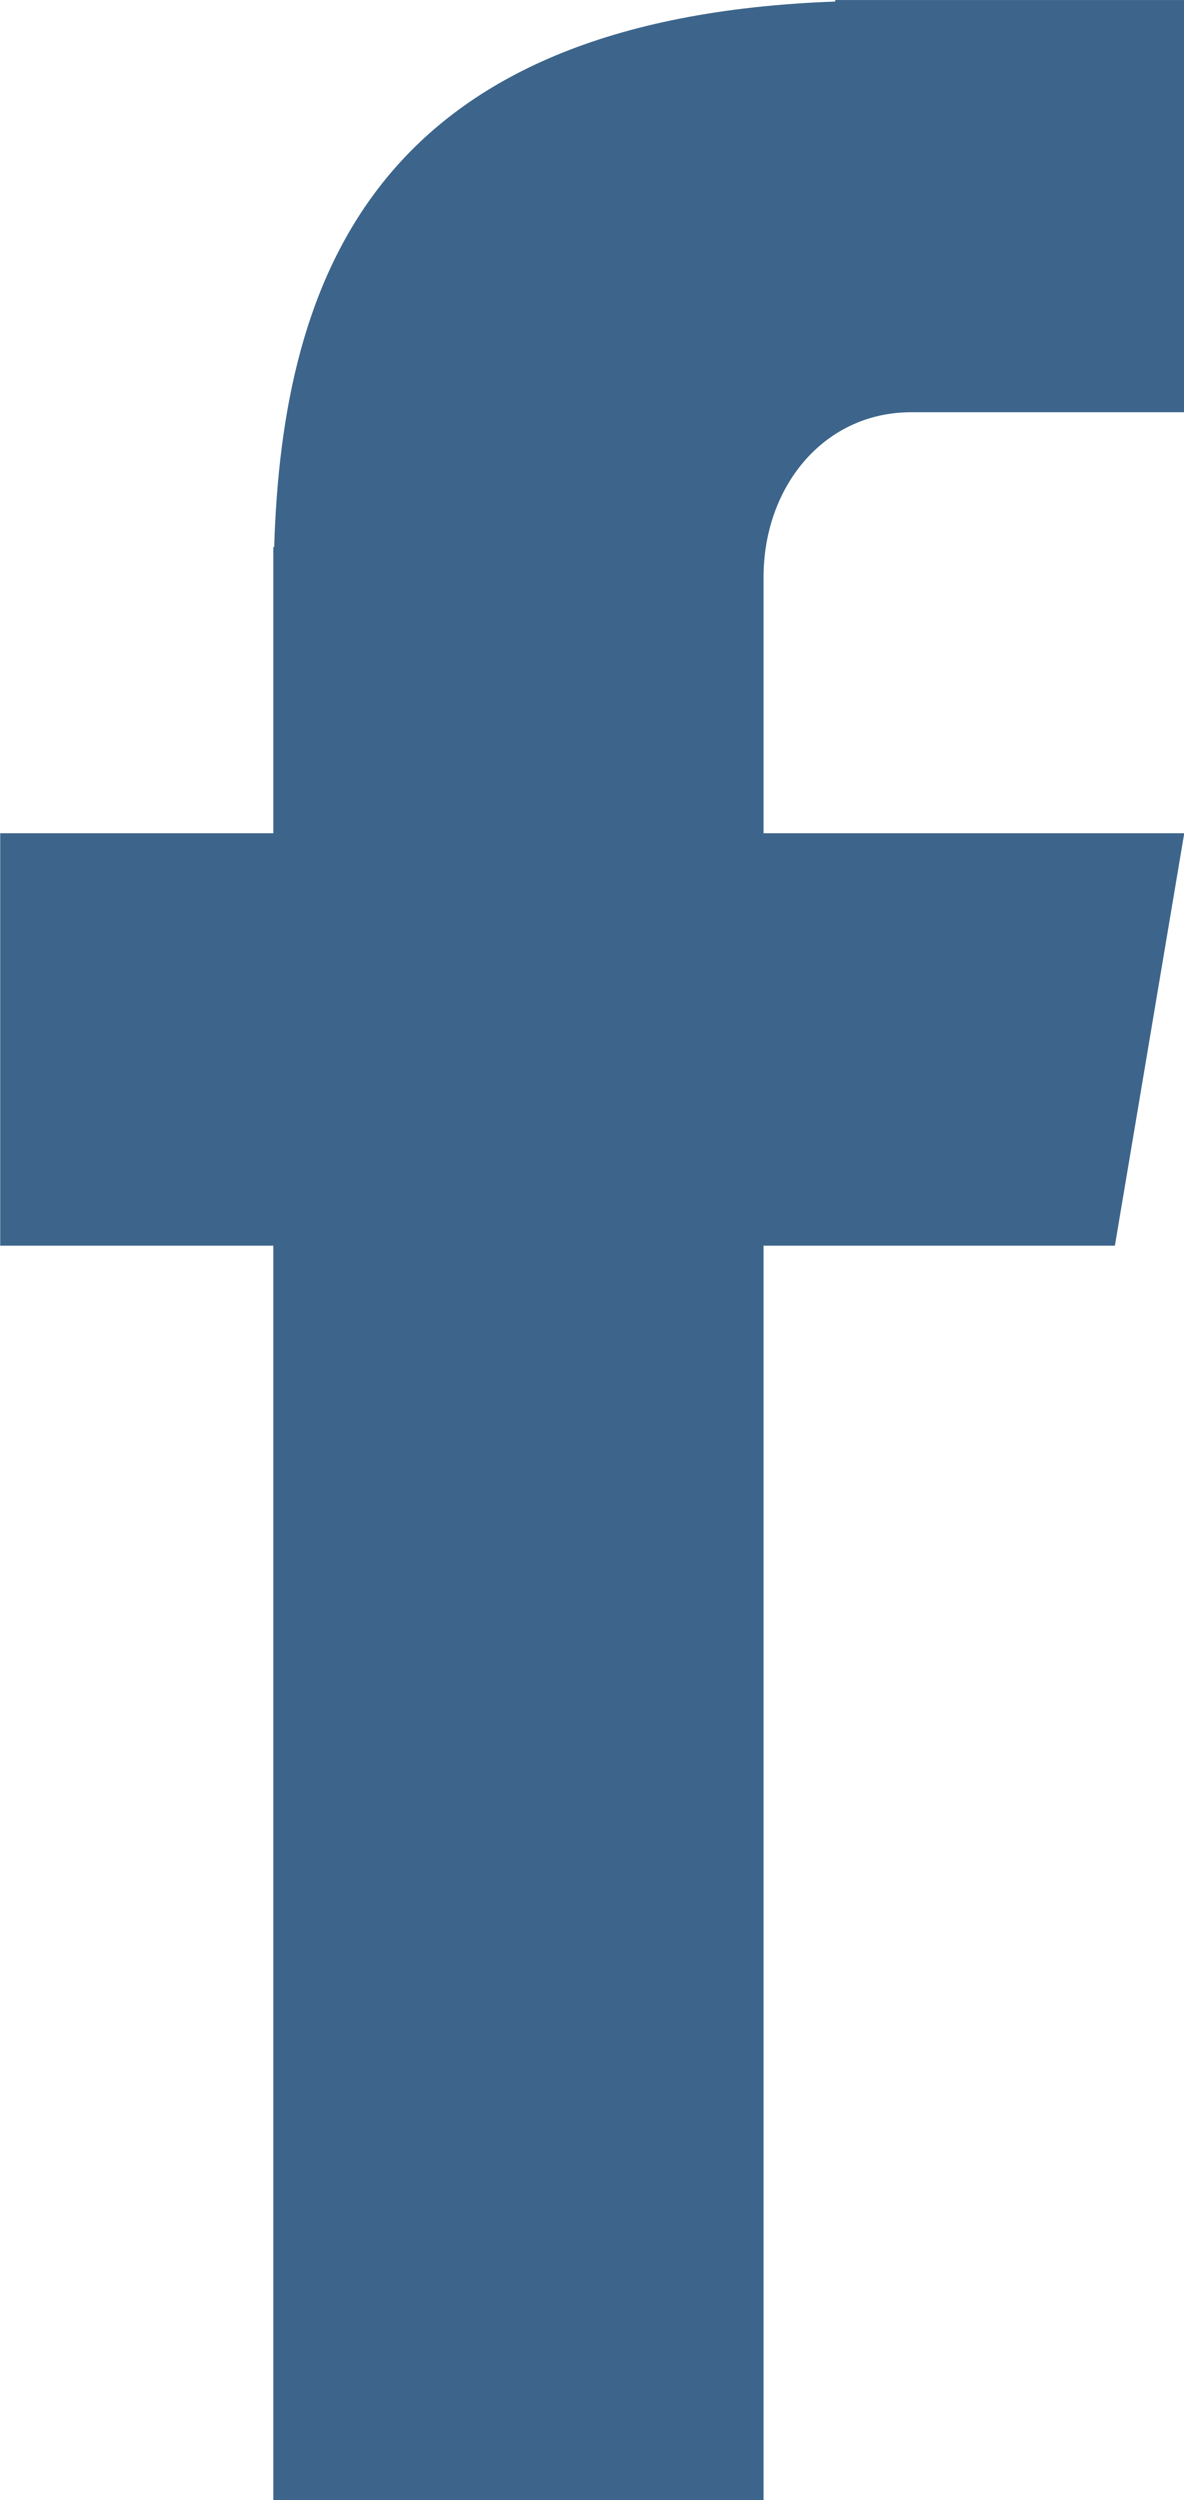 <svg xmlns="http://www.w3.org/2000/svg" xmlns:xlink="http://www.w3.org/1999/xlink" preserveAspectRatio="xMidYMid meet" version="1.0" viewBox="-129.4 -217.3 225.4 475.6" zoomAndPan="magnify" style="fill: rgb(0, 0, 0);" role="img" aria-label="White Facebook Logo Social Media Icon"><g id="__id82_sjuw3iaa8c"><path d="M44.063-138.877h51.984v-78.417h-66.45v0.289C-57.7-213.843-75.617-164.849-77.204-113.232h-0.163v54.444 h-51.993v78.465h51.993V258.32h93.326V19.677h66.883l13.206-78.465H15.959v-48.696C15.959-124.805,27.512-138.877,44.063-138.877z" style="fill: rgb(61, 101, 140);"></path></g></svg>